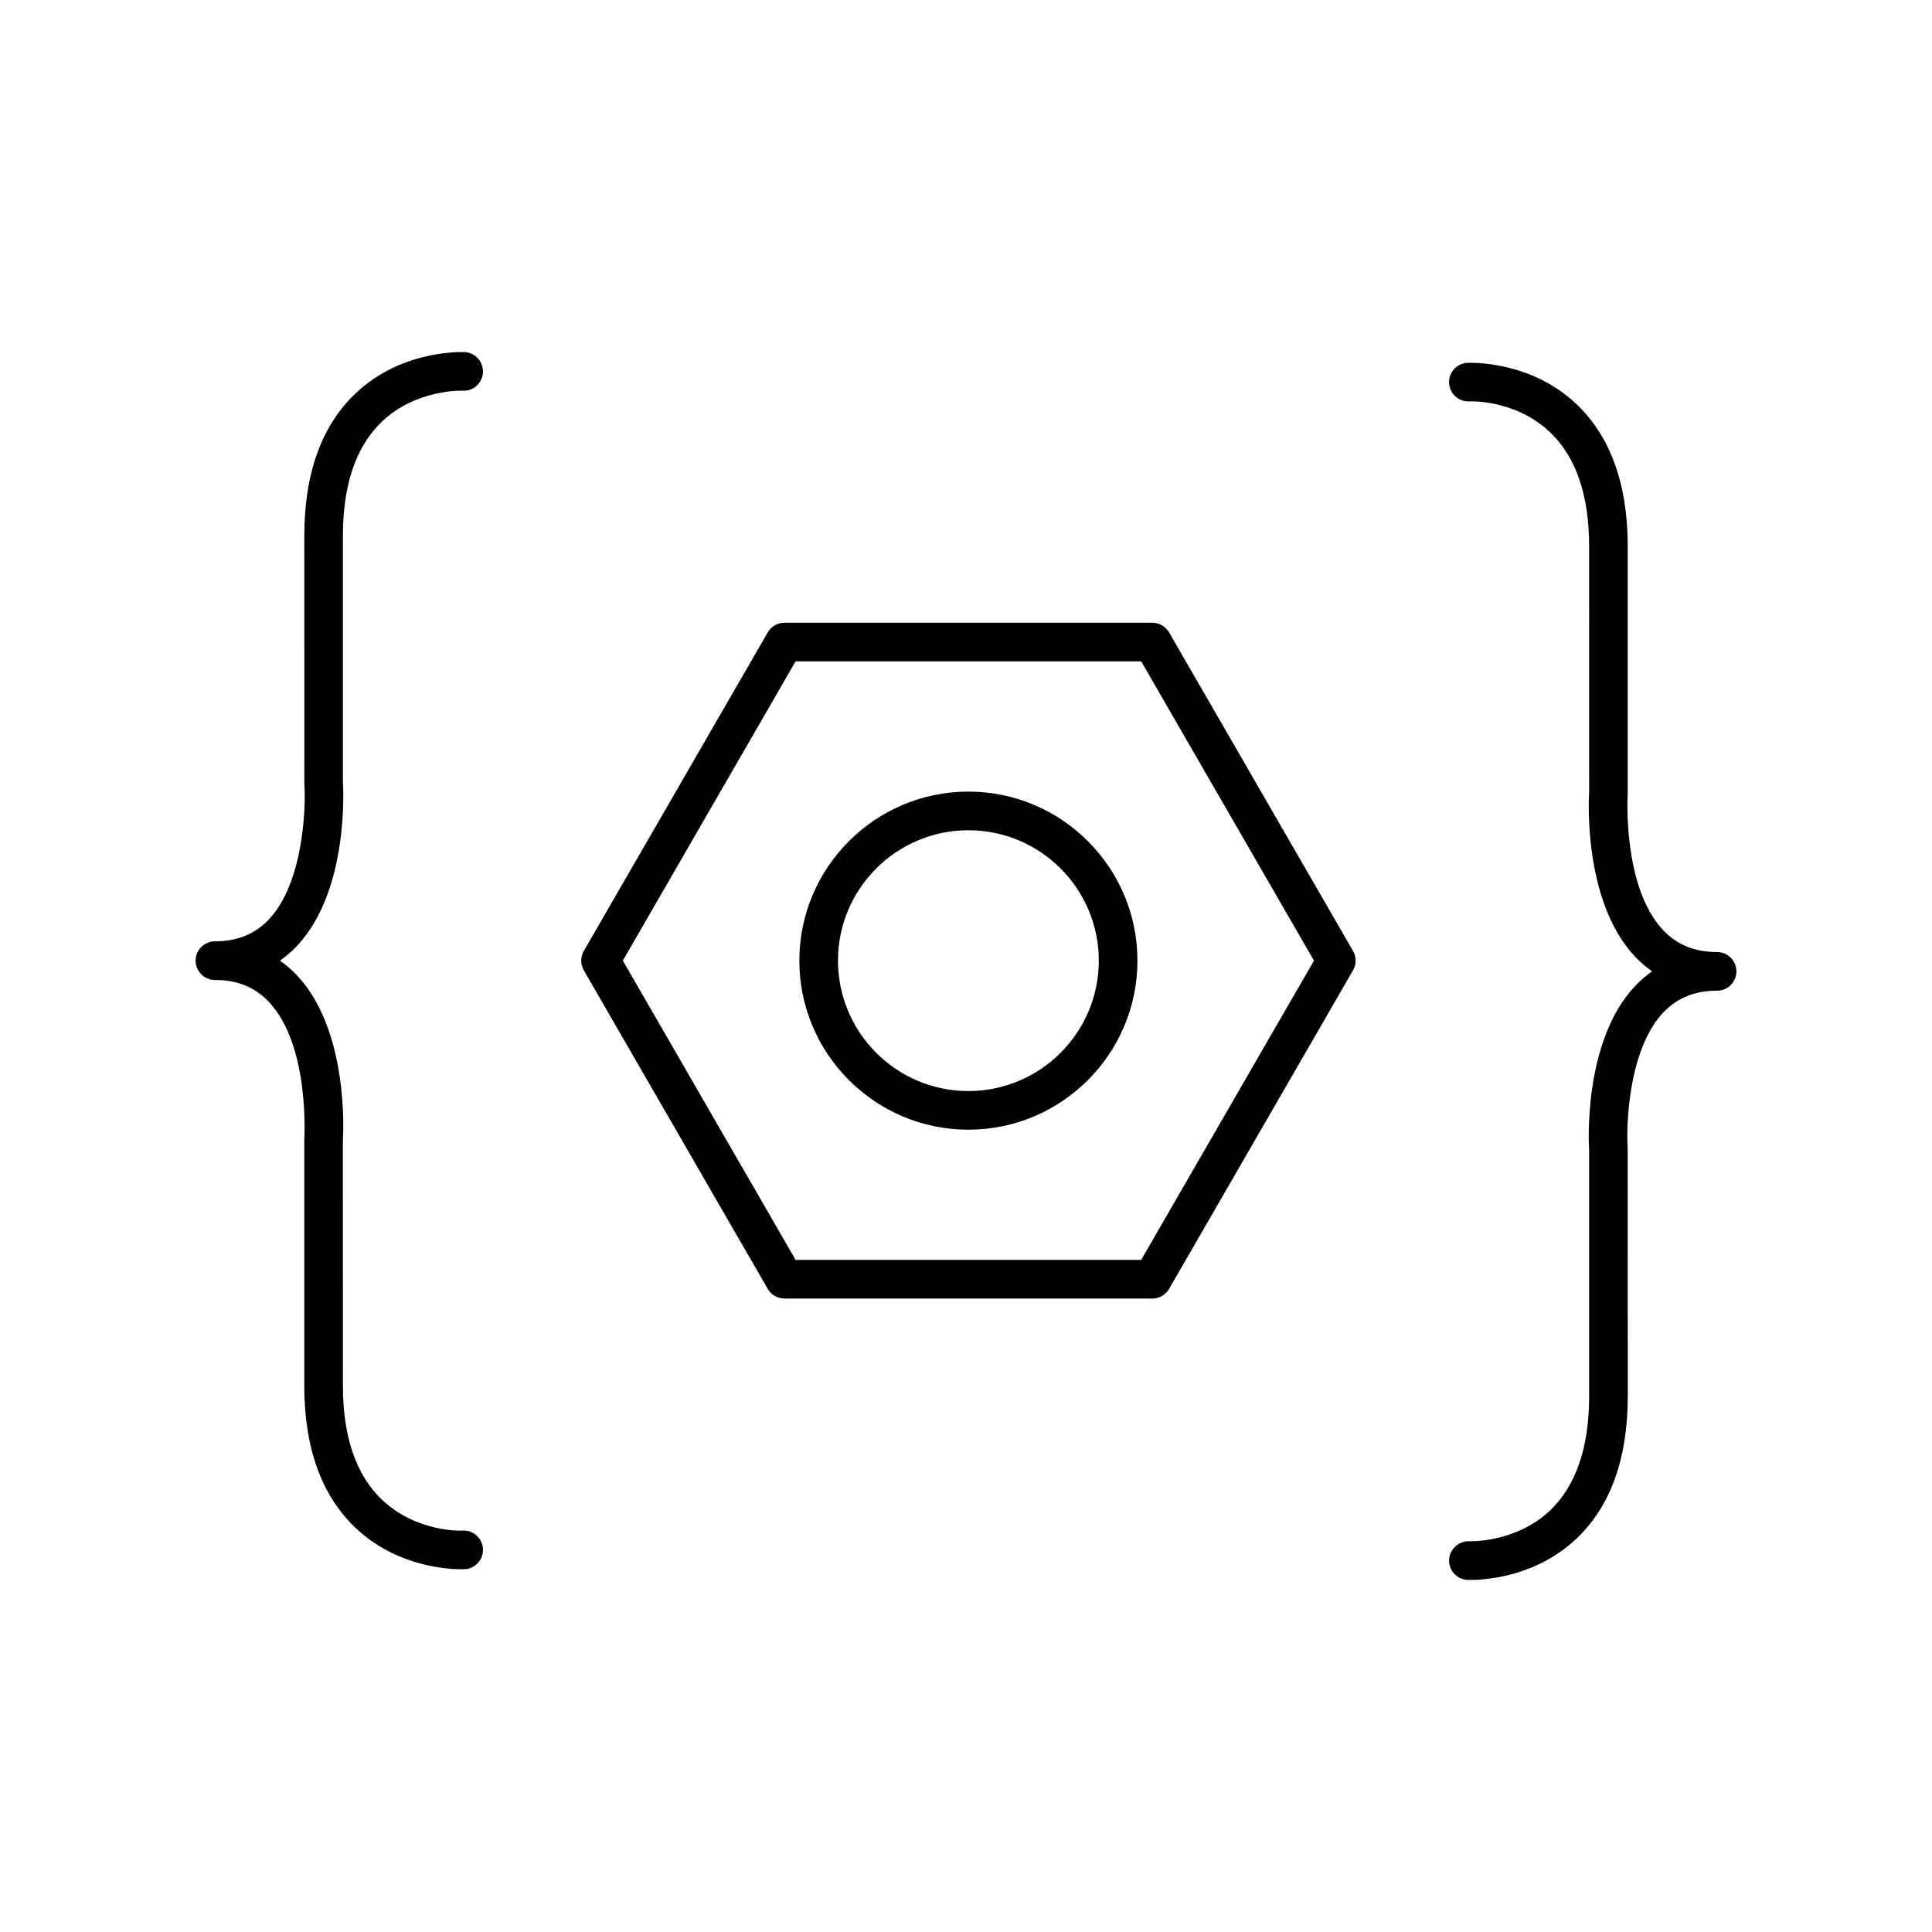 <?xml version="1.0" encoding="utf-8"?>
<!-- Generator: Adobe Illustrator 16.0.0, SVG Export Plug-In . SVG Version: 6.00 Build 0)  -->
<!DOCTYPE svg PUBLIC "-//W3C//DTD SVG 1.1//EN" "http://www.w3.org/Graphics/SVG/1.1/DTD/svg11.dtd">
<svg version="1.1" id="Layer_1" xmlns="http://www.w3.org/2000/svg" xmlns:xlink="http://www.w3.org/1999/xlink" x="0px" y="0px"
	 width="100px" height="100px" viewBox="0 0 100 100" enable-background="new 0 0 100 100" xml:space="preserve">
<g>
	<path d="M11.124,48.723c-0.553,0-1,0.447-1,1c0,0.553,0.447,1,1,1c1.163,0,2.08,0.375,2.803,1.146
		c2.111,2.255,1.827,6.987,1.822,7.104v12.75c0,3.211,0.892,5.688,2.649,7.356c2.109,2.004,4.771,2.146,5.479,2.146
		c0.098,0,0.158-0.004,0.174-0.004c0.552-0.027,0.976-0.498,0.947-1.051c-0.029-0.554-0.508-0.98-1.051-0.947
		c-0.026,0.012-2.385,0.104-4.172-1.594c-1.346-1.277-2.026-3.265-2.026-5.906l-0.002-12.684c0.016-0.229,0.348-5.643-2.356-8.533
		c-0.279-0.298-0.581-0.56-0.901-0.783c0.32-0.224,0.622-0.485,0.901-0.784c2.704-2.893,2.372-8.305,2.358-8.466v-12.75
		c0-2.631,0.676-4.612,2.01-5.891c1.767-1.694,4.158-1.614,4.193-1.61c0.551,0.034,1.017-0.397,1.046-0.947
		c0.027-0.552-0.396-1.021-0.947-1.051c-0.138,0.002-3.25-0.14-5.651,2.142c-1.759,1.67-2.649,4.146-2.649,7.357l0.002,12.817
		c0.09,1.318-0.064,5.152-1.821,7.032C13.206,48.347,12.289,48.723,11.124,48.723z"/>
	<path d="M88.876,51.277c0.554,0,1-0.445,1-0.999s-0.446-1-1-1c-1.164,0-2.08-0.375-2.803-1.146
		c-2.111-2.255-1.828-6.989-1.822-7.104v-12.75c0-3.212-0.894-5.688-2.649-7.357c-2.4-2.281-5.521-2.143-5.65-2.142
		c-0.553,0.029-0.977,0.499-0.947,1.051c0.029,0.552,0.498,0.976,1.053,0.947c0.025-0.009,2.383-0.104,4.17,1.594
		c1.349,1.277,2.025,3.265,2.025,5.907l0.002,12.683c-0.016,0.229-0.348,5.641,2.355,8.532c0.281,0.3,0.582,0.561,0.902,0.783
		c-0.32,0.226-0.621,0.484-0.902,0.784c-2.703,2.895-2.371,8.306-2.357,8.465v12.75c0,2.632-0.676,4.613-2.01,5.894
		c-1.768,1.69-4.164,1.608-4.191,1.608c-0.531-0.029-1.018,0.396-1.047,0.947c-0.027,0.551,0.396,1.021,0.947,1.051
		c0.018,0,0.074,0.002,0.174,0.002c0.705,0,3.367-0.141,5.479-2.145c1.76-1.67,2.648-4.146,2.648-7.357L84.25,59.461
		c-0.09-1.318,0.064-5.152,1.822-7.031C86.794,51.655,87.71,51.277,88.876,51.277z"/>
	<path d="M40.603,67.212h19.042c0.356,0,0.688-0.188,0.867-0.5l9.521-16.489c0.178-0.31,0.178-0.689,0-1l-9.521-16.49
		c-0.181-0.31-0.511-0.5-0.867-0.5H40.603c-0.356,0-0.688,0.19-0.865,0.5l-9.521,16.49c-0.179,0.311-0.179,0.69,0,1l9.521,16.489
		C39.915,67.021,40.246,67.212,40.603,67.212z M41.18,34.232h17.888l8.943,15.49l-8.943,15.489H41.18l-8.942-15.489L41.18,34.232z"
		/>
	<path d="M50.124,58.473c4.824,0,8.75-3.926,8.75-8.75c0-4.825-3.926-8.75-8.75-8.75c-4.825,0-8.75,3.925-8.75,8.75
		C41.374,54.547,45.299,58.473,50.124,58.473z M50.124,42.973c3.722,0,6.75,3.028,6.75,6.75c0,3.723-3.028,6.75-6.75,6.75
		c-3.724,0-6.75-3.027-6.75-6.75C43.374,46,46.403,42.973,50.124,42.973z"/>
</g>
</svg>
